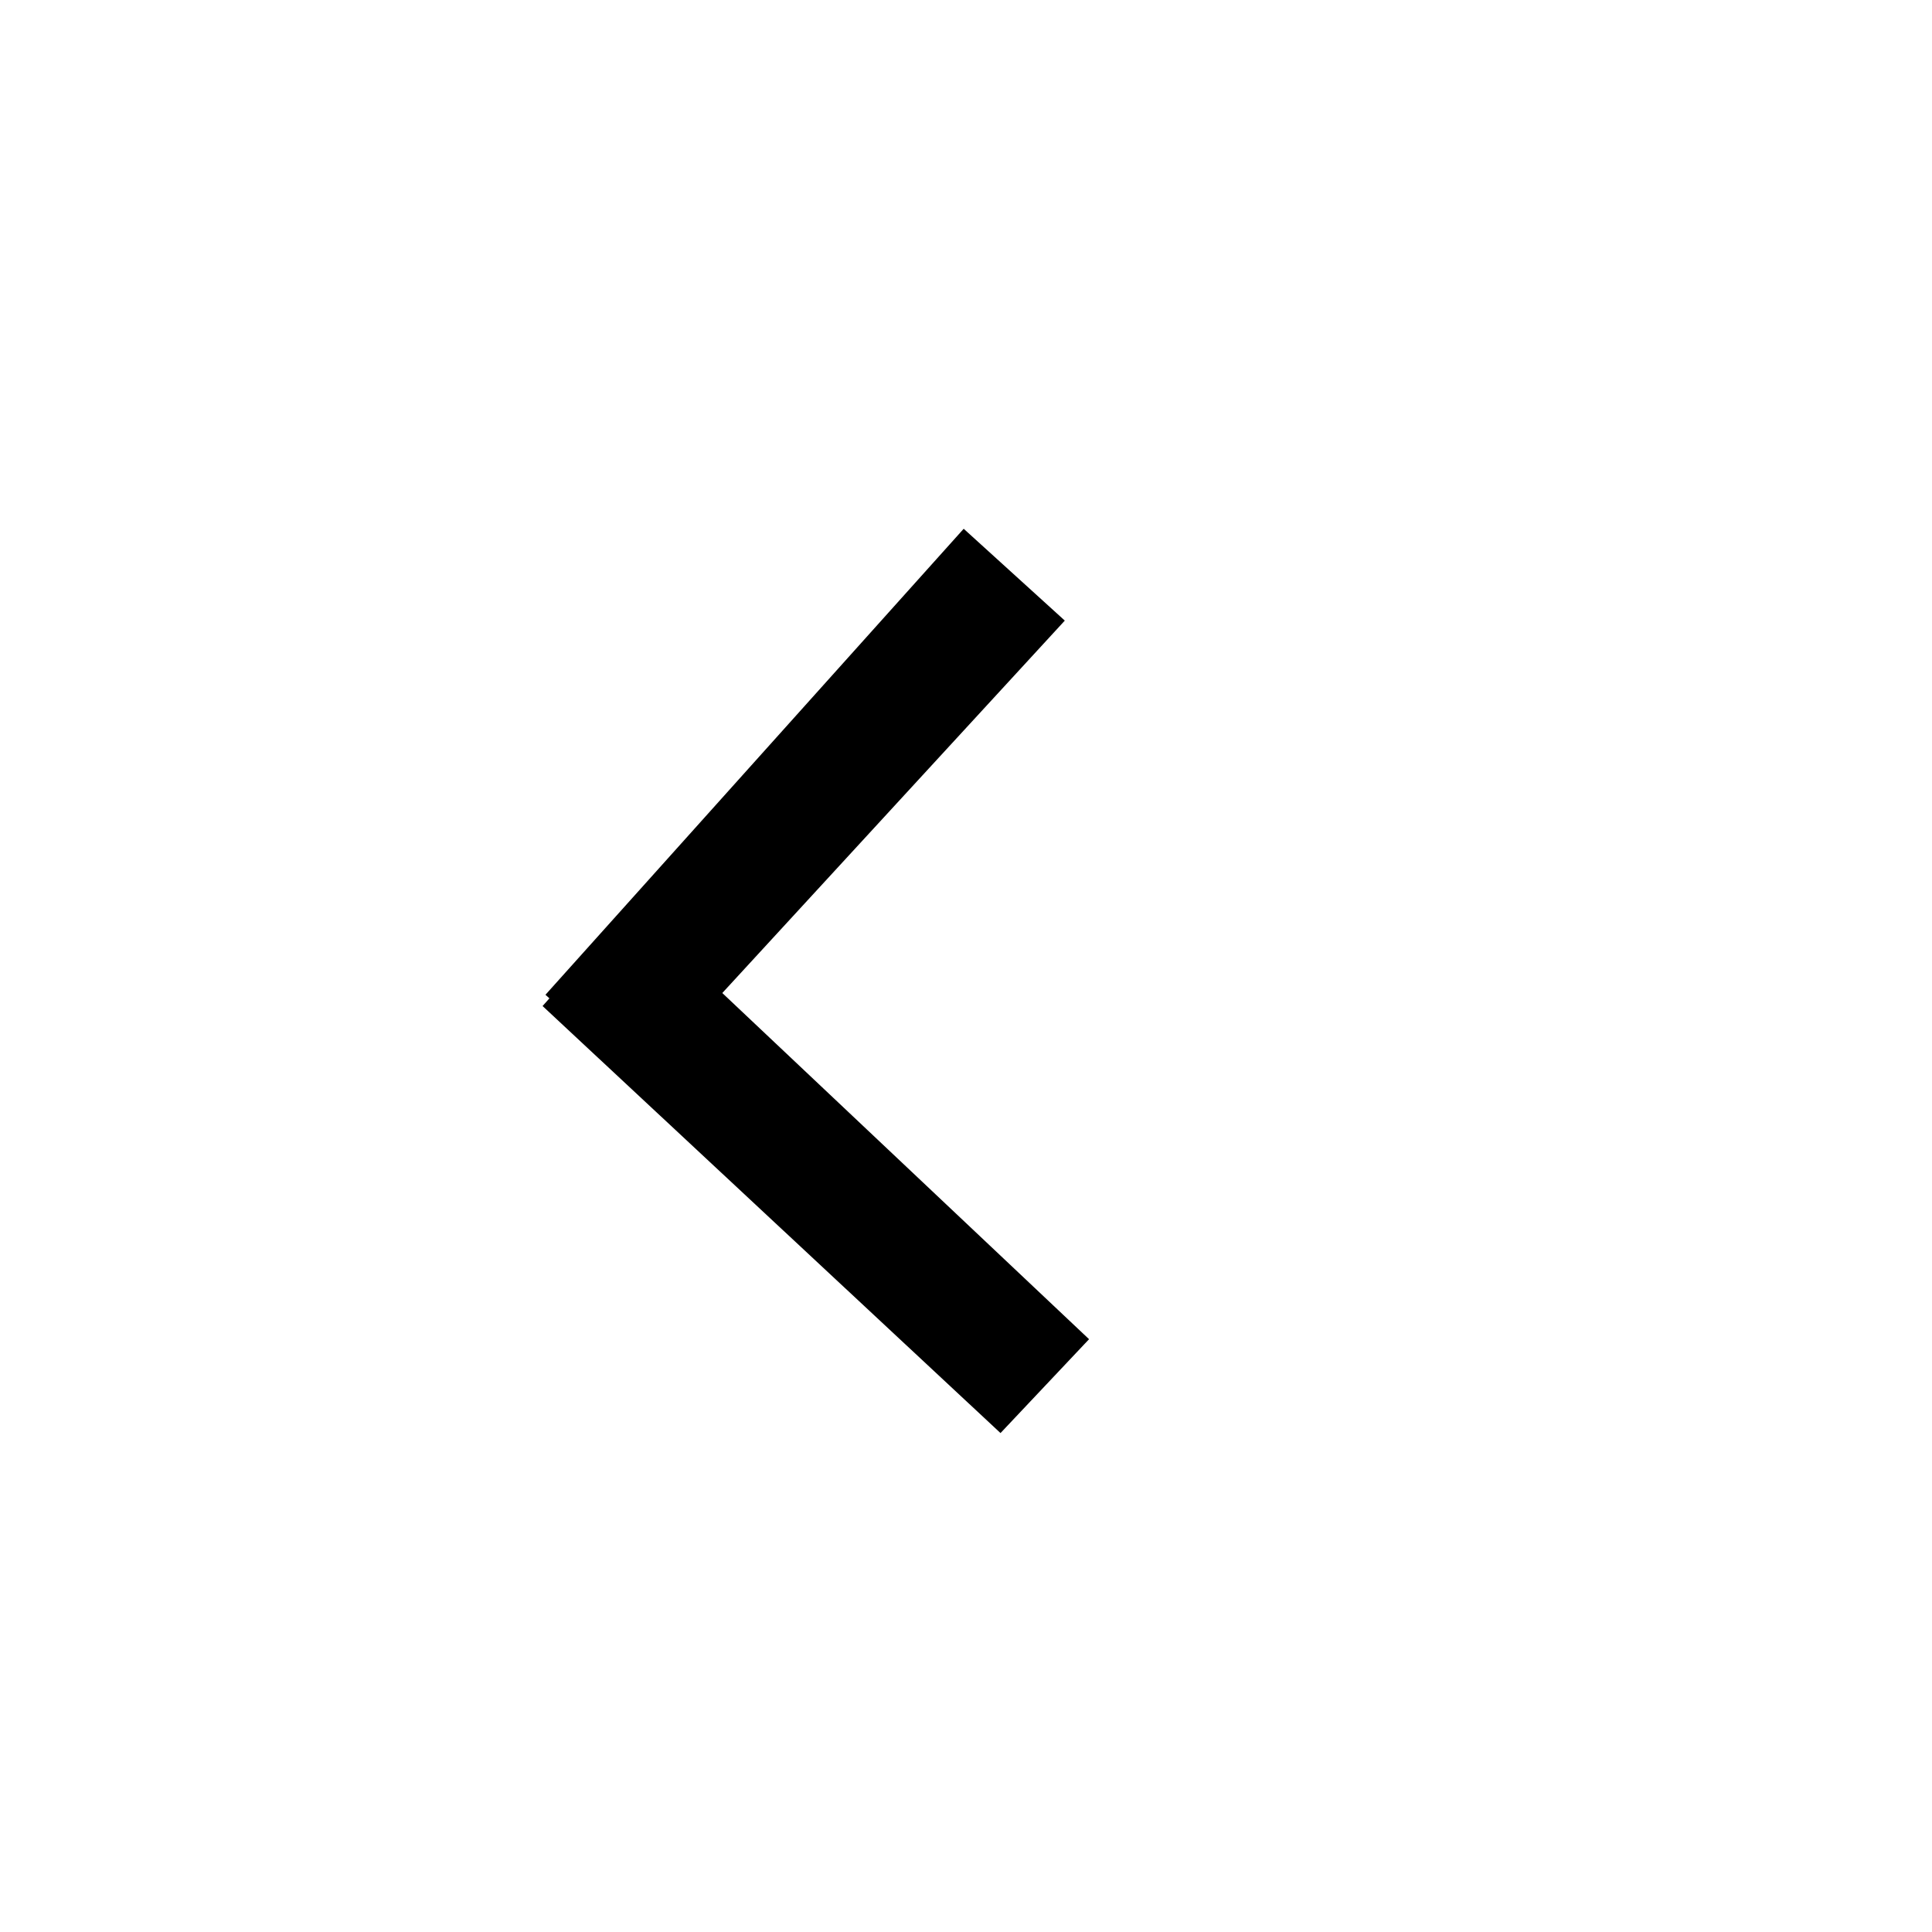 <?xml version="1.0" encoding="UTF-8"?> <svg xmlns="http://www.w3.org/2000/svg" viewBox="1982 2482 36 36" width="36" height="36"><path fill="none" stroke="none" fill-opacity="1" stroke-width="1" stroke-opacity="1" color="rgb(51, 51, 51)" font-size-adjust="none" class="st0" id="tSvg33e7320980" d="M 1982 2482 C 1994 2482 2006 2482 2018 2482 C 2018 2494 2018 2506 2018 2518 C 2006 2518 1994 2518 1982 2518C 1982 2506 1982 2494 1982 2482Z"></path><path fill="rgb(0, 0, 0)" stroke="none" fill-opacity="1" stroke-width="1" stroke-opacity="1" color="rgb(51, 51, 51)" font-size-adjust="none" id="tSvg6391e7a02c" d="M 1993.943 2502.152 C 1996.576 2499.29 1999.208 2496.427 2001.841 2493.564 C 2001.213 2492.994 2000.585 2492.423 1999.957 2491.853 C 1997.359 2494.747 1994.761 2497.641 1992.164 2500.536" style=""></path><path fill="rgb(0, 0, 0)" stroke="none" fill-opacity="1" stroke-width="1" stroke-opacity="1" color="rgb(51, 51, 51)" font-size-adjust="none" id="tSvg7330cc69f8" d="M 2002.293 2506.954 C 1999.448 2504.269 1996.602 2501.583 1993.757 2498.897 C 1993.208 2499.514 1992.659 2500.13 1992.11 2500.746 C 1994.954 2503.398 1997.799 2506.05 2000.643 2508.703" style=""></path><defs> </defs></svg> 